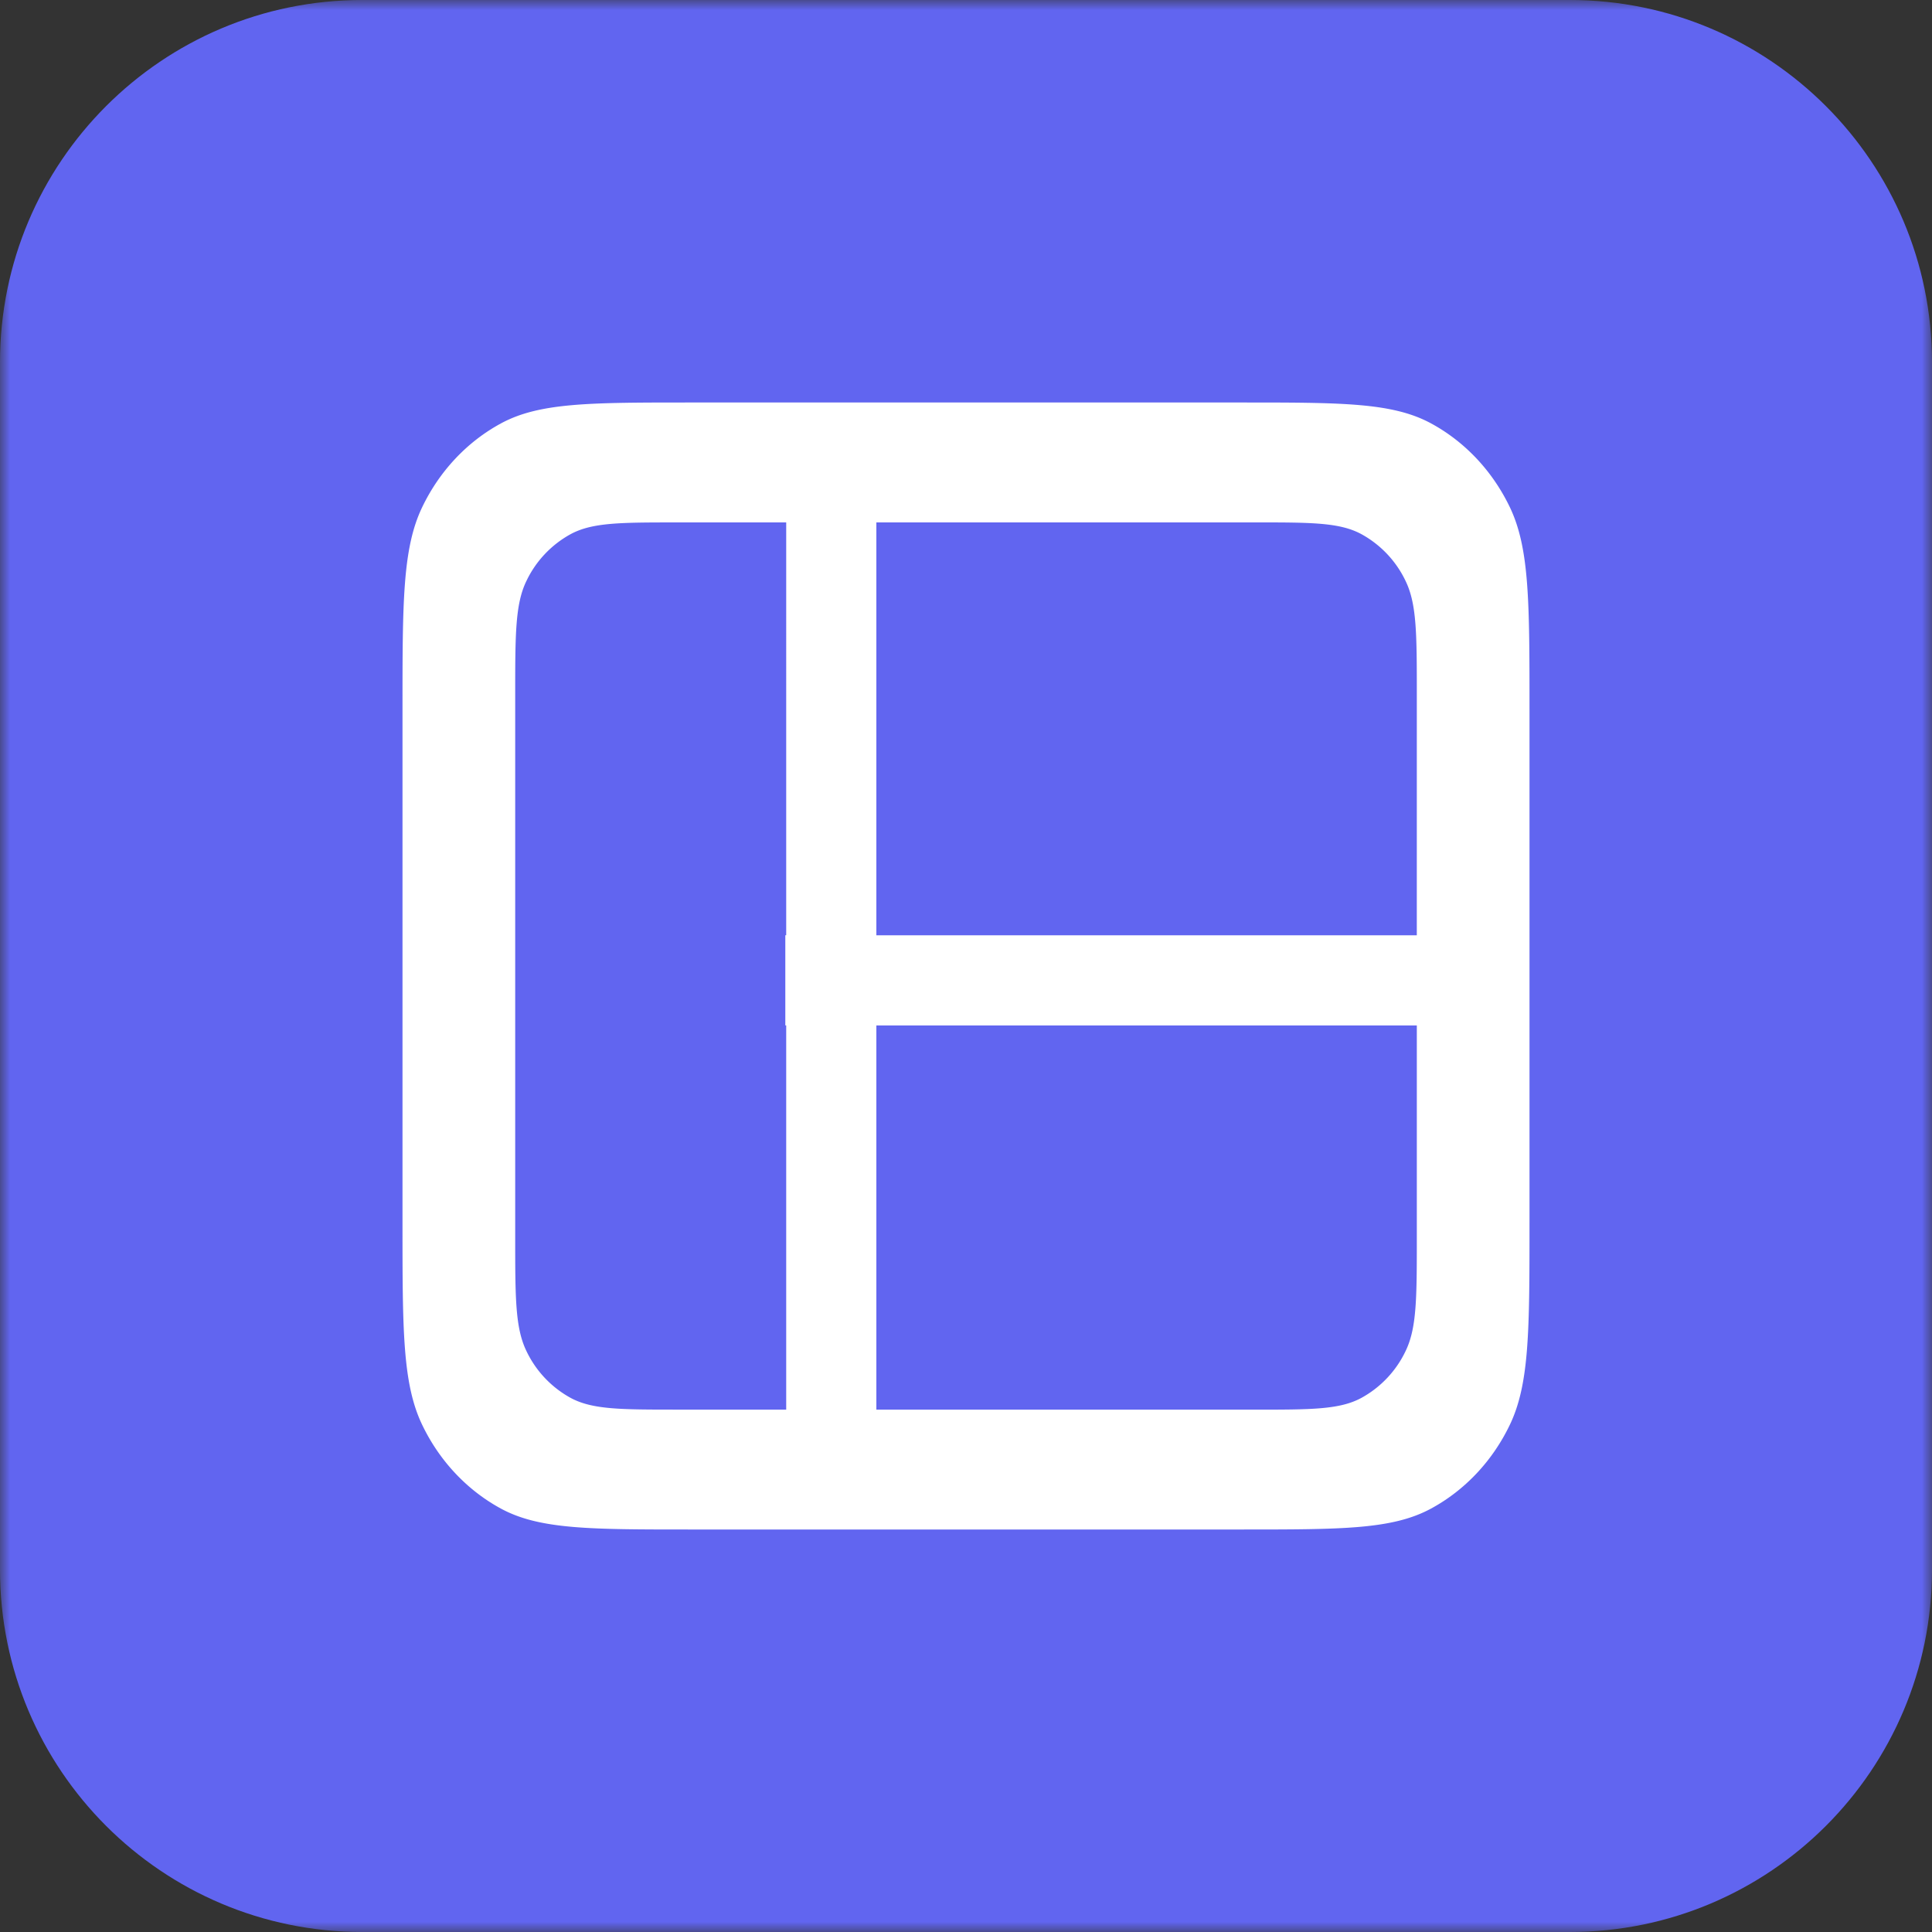 <svg xmlns="http://www.w3.org/2000/svg" width="96" height="96" fill="none" viewBox="0 0 96 96"><rect x="0" y="0" width="96" height="96" fill="#333333" stroke="none"/><g clip-path="url(#a)"><mask id="b" width="96" height="96" x="0" y="0" maskUnits="userSpaceOnUse" style="mask-type:luminance"><path fill="#fff" d="M96 0H0v96h96z"/></mask><g mask="url(#b)"><path fill="#6165f0" d="M78 0H18C8.059 0 0 8.059 0 18v60c0 9.941 8.059 18 18 18h60c9.941 0 18-8.059 18-18V18c0-9.941-8.059-18-18-18"/><path fill="#fff" fill-rule="evenodd" d="M20.977 25.205C20 27.244 20 29.913 20 35.25v25.5c0 5.338 0 8.007.977 10.046.859 1.794 2.23 3.252 3.915 4.166C26.81 76 29.318 76 34.336 76h27.328c5.018 0 7.527 0 9.444-1.04 1.686-.913 3.057-2.371 3.916-4.165C76 68.757 76 66.088 76 60.75v-25.5c0-5.338 0-8.007-.976-10.046-.86-1.794-2.23-3.252-3.916-4.166C69.191 20 66.682 20 61.664 20H34.336c-5.018 0-7.527 0-9.444 1.039-1.686.914-3.056 2.372-3.915 4.166m5.172 3.68c-.549 1.147-.549 2.649-.549 5.651v26.928c0 3.003 0 4.505.55 5.652a5.2 5.2 0 0 0 2.202 2.343c1.078.584 2.49.584 5.312.584h5.402v-19.09h-.044v-4.48h.044V25.959h-5.402c-2.823 0-4.234 0-5.312.584a5.2 5.2 0 0 0-2.203 2.343m17.397 22.069v19.09h18.79c2.823 0 4.234 0 5.312-.585a5.2 5.2 0 0 0 2.203-2.343c.55-1.147.55-2.649.55-5.652v-10.51zm26.854-4.48H43.546V25.958h18.79c2.823 0 4.234 0 5.312.584a5.2 5.2 0 0 1 2.203 2.343c.55 1.147.55 2.648.55 5.651z" clip-rule="evenodd"/></g></g><defs><clipPath id="a"><path fill="#fff" d="M0 0h96v96H0z"/></clipPath></defs></svg>